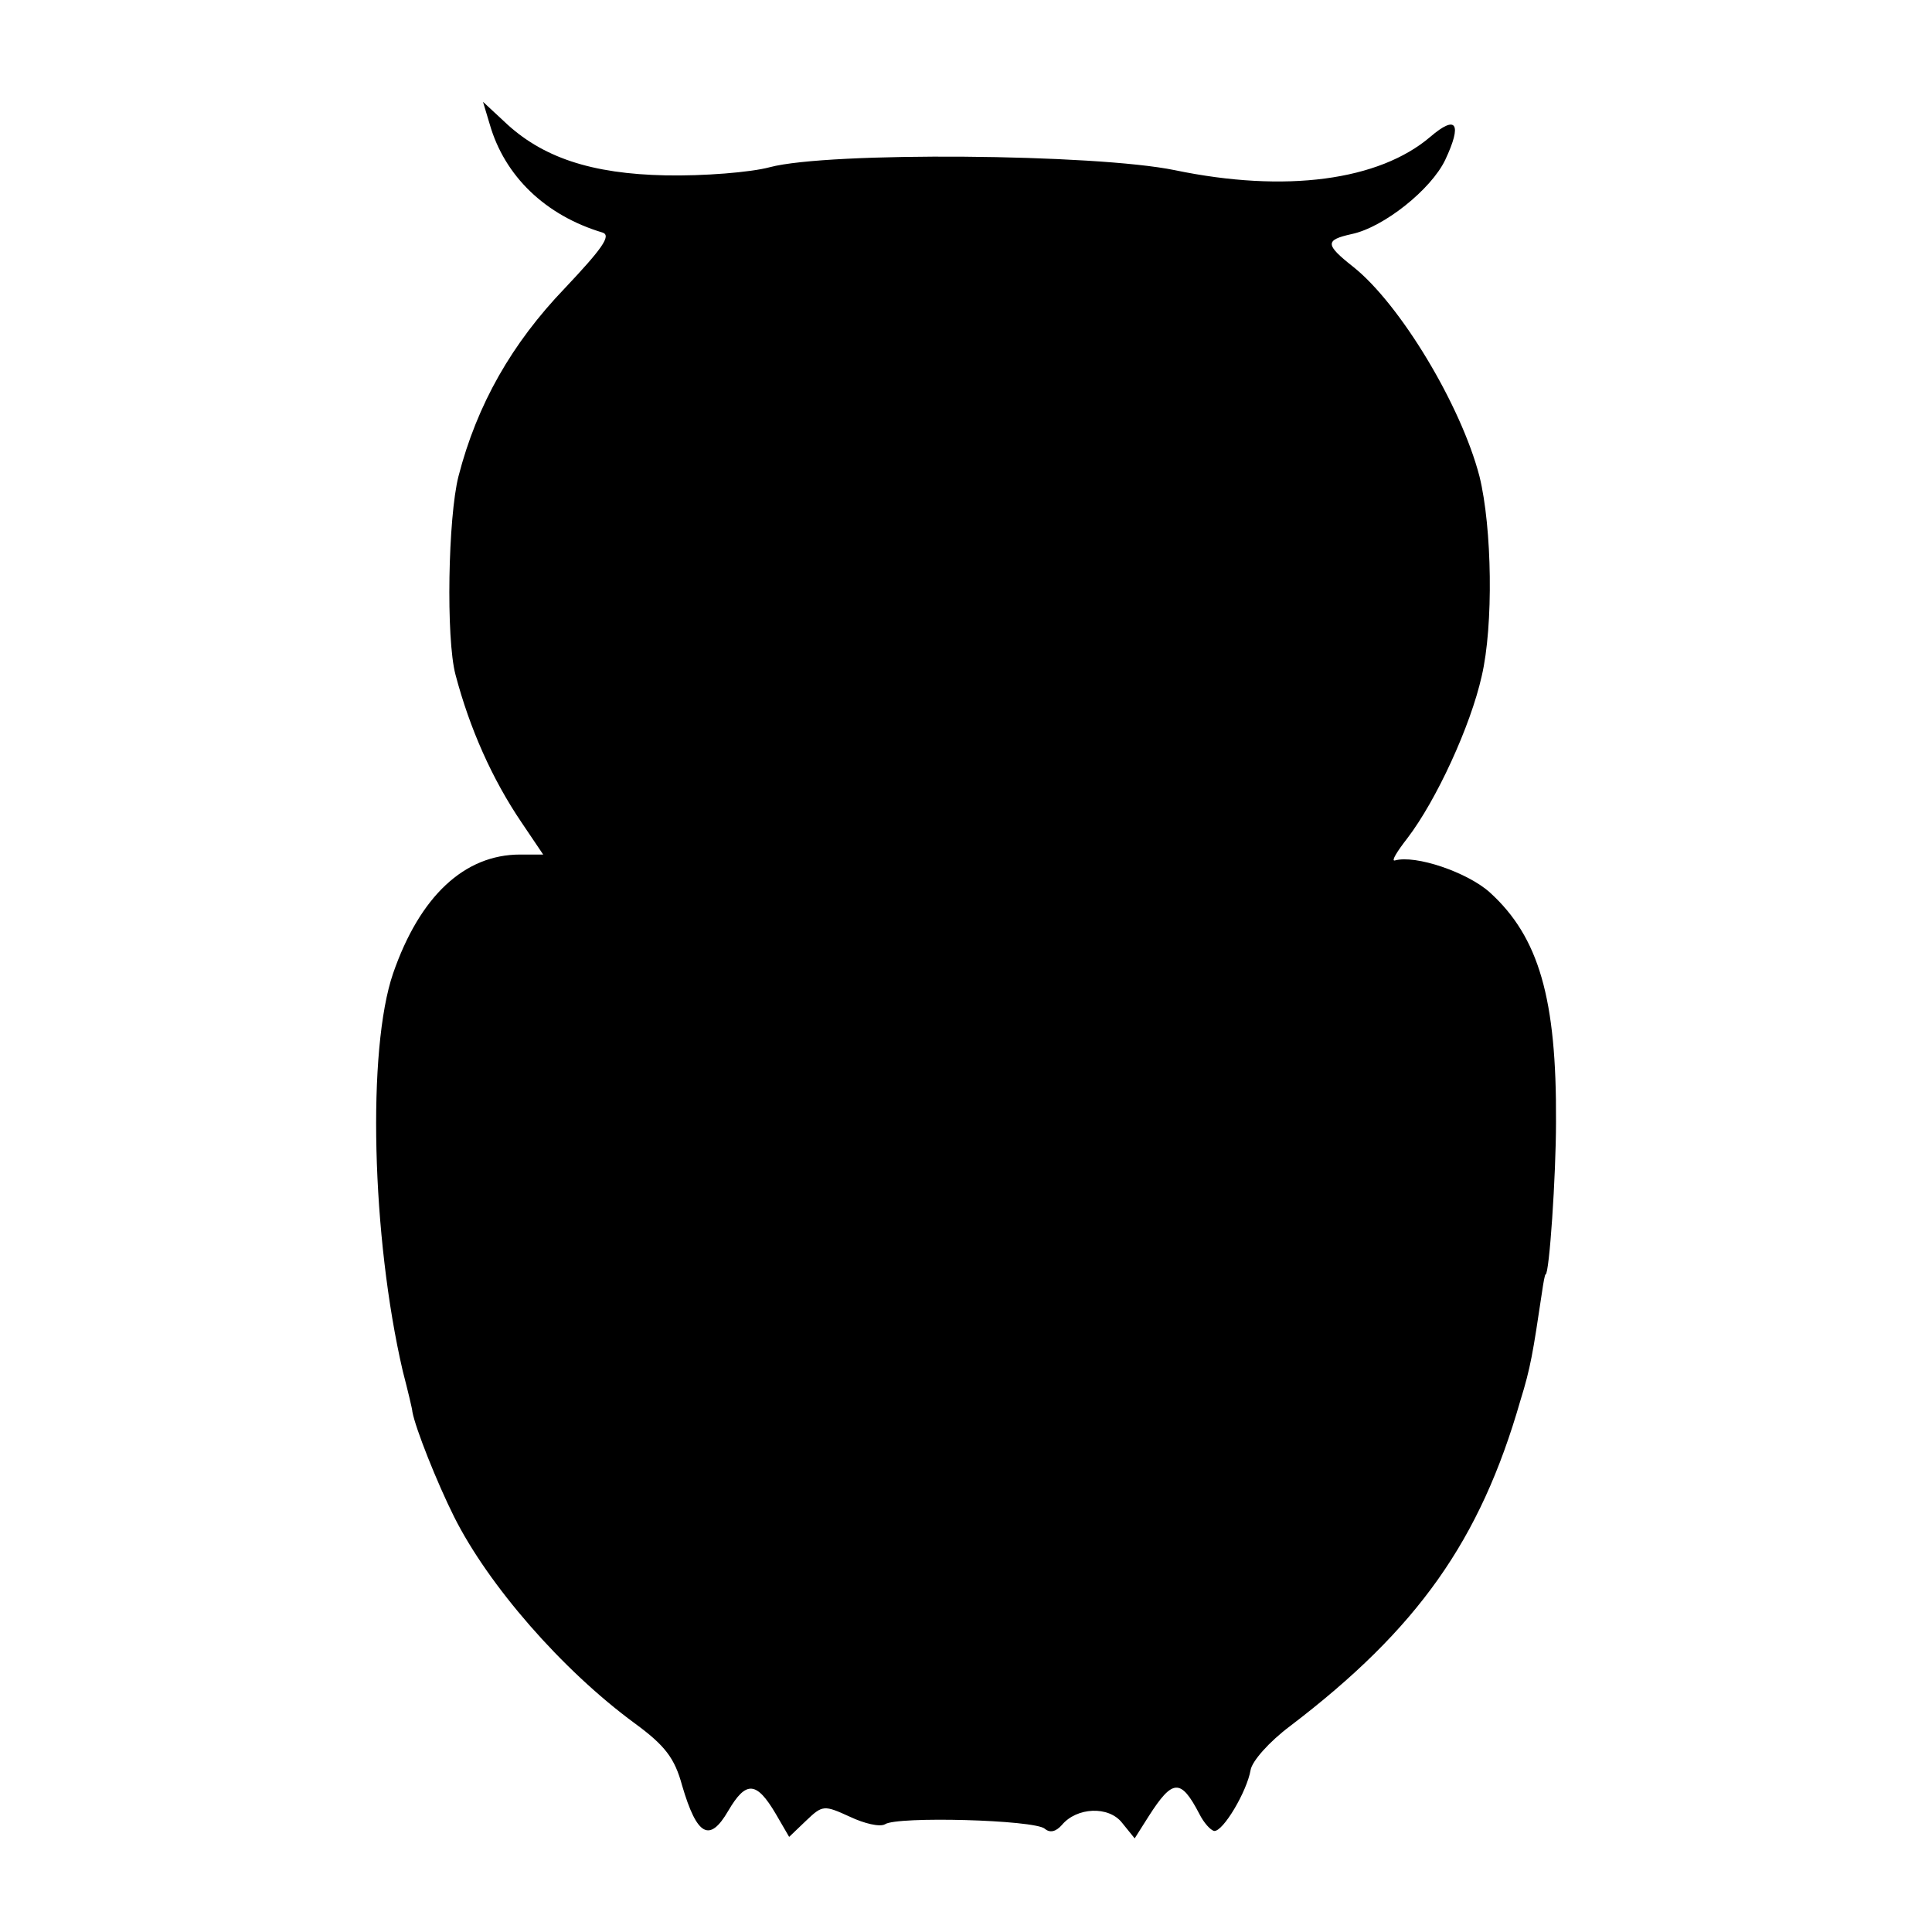 <?xml version="1.0" standalone="no"?>
<!DOCTYPE svg PUBLIC "-//W3C//DTD SVG 20010904//EN"
 "http://www.w3.org/TR/2001/REC-SVG-20010904/DTD/svg10.dtd">
<svg version="1.0" xmlns="http://www.w3.org/2000/svg"
 width="260pt" height="260pt" viewBox="0 0 260 260"
 preserveAspectRatio="xMidYMid meet">
<g transform="translate(0,260) scale(0.1,-0.1)"
fill="#000000" stroke="none">
<path d="M659 2433 c20 -70 75 -123 152 -146 12 -4 -1 -22 -51 -75 -71 -74
-118 -156 -143 -253 -14 -55 -17 -218 -4 -267 19 -72 49 -140 89 -199 l29 -43
-31 0 c-75 0 -135 -56 -171 -160 -35 -102 -29 -354 13 -535 7 -27 13 -52 13
-55 4 -22 33 -95 56 -141 46 -92 145 -206 243 -278 41 -30 54 -47 64 -84 20
-68 37 -77 62 -34 24 41 38 40 64 -4 l18 -31 23 22 c22 21 24 21 59 5 19 -9
40 -14 47 -10 16 11 201 6 215 -6 7 -6 15 -4 23 5 20 24 63 26 81 3 l17 -21
19 30 c32 50 43 51 68 3 6 -12 15 -22 20 -23 12 -1 44 53 49 82 2 12 25 38 53
59 172 131 256 250 310 438 14 45 17 65 29 145 2 14 4 25 5 25 5 0 14 133 14
205 1 166 -23 249 -89 309 -30 27 -100 51 -128 43 -5 -1 3 12 17 30 39 51 85
151 100 218 16 68 14 200 -3 269 -25 96 -107 232 -170 282 -38 30 -38 36 -2
44 43 9 107 60 126 100 23 49 15 61 -20 31 -69 -59 -195 -76 -344 -45 -107 22
-466 25 -545 4 -26 -7 -89 -12 -140 -11 -100 2 -167 24 -218 73 l-28 26 9 -30z"/>
</g>
</svg>
